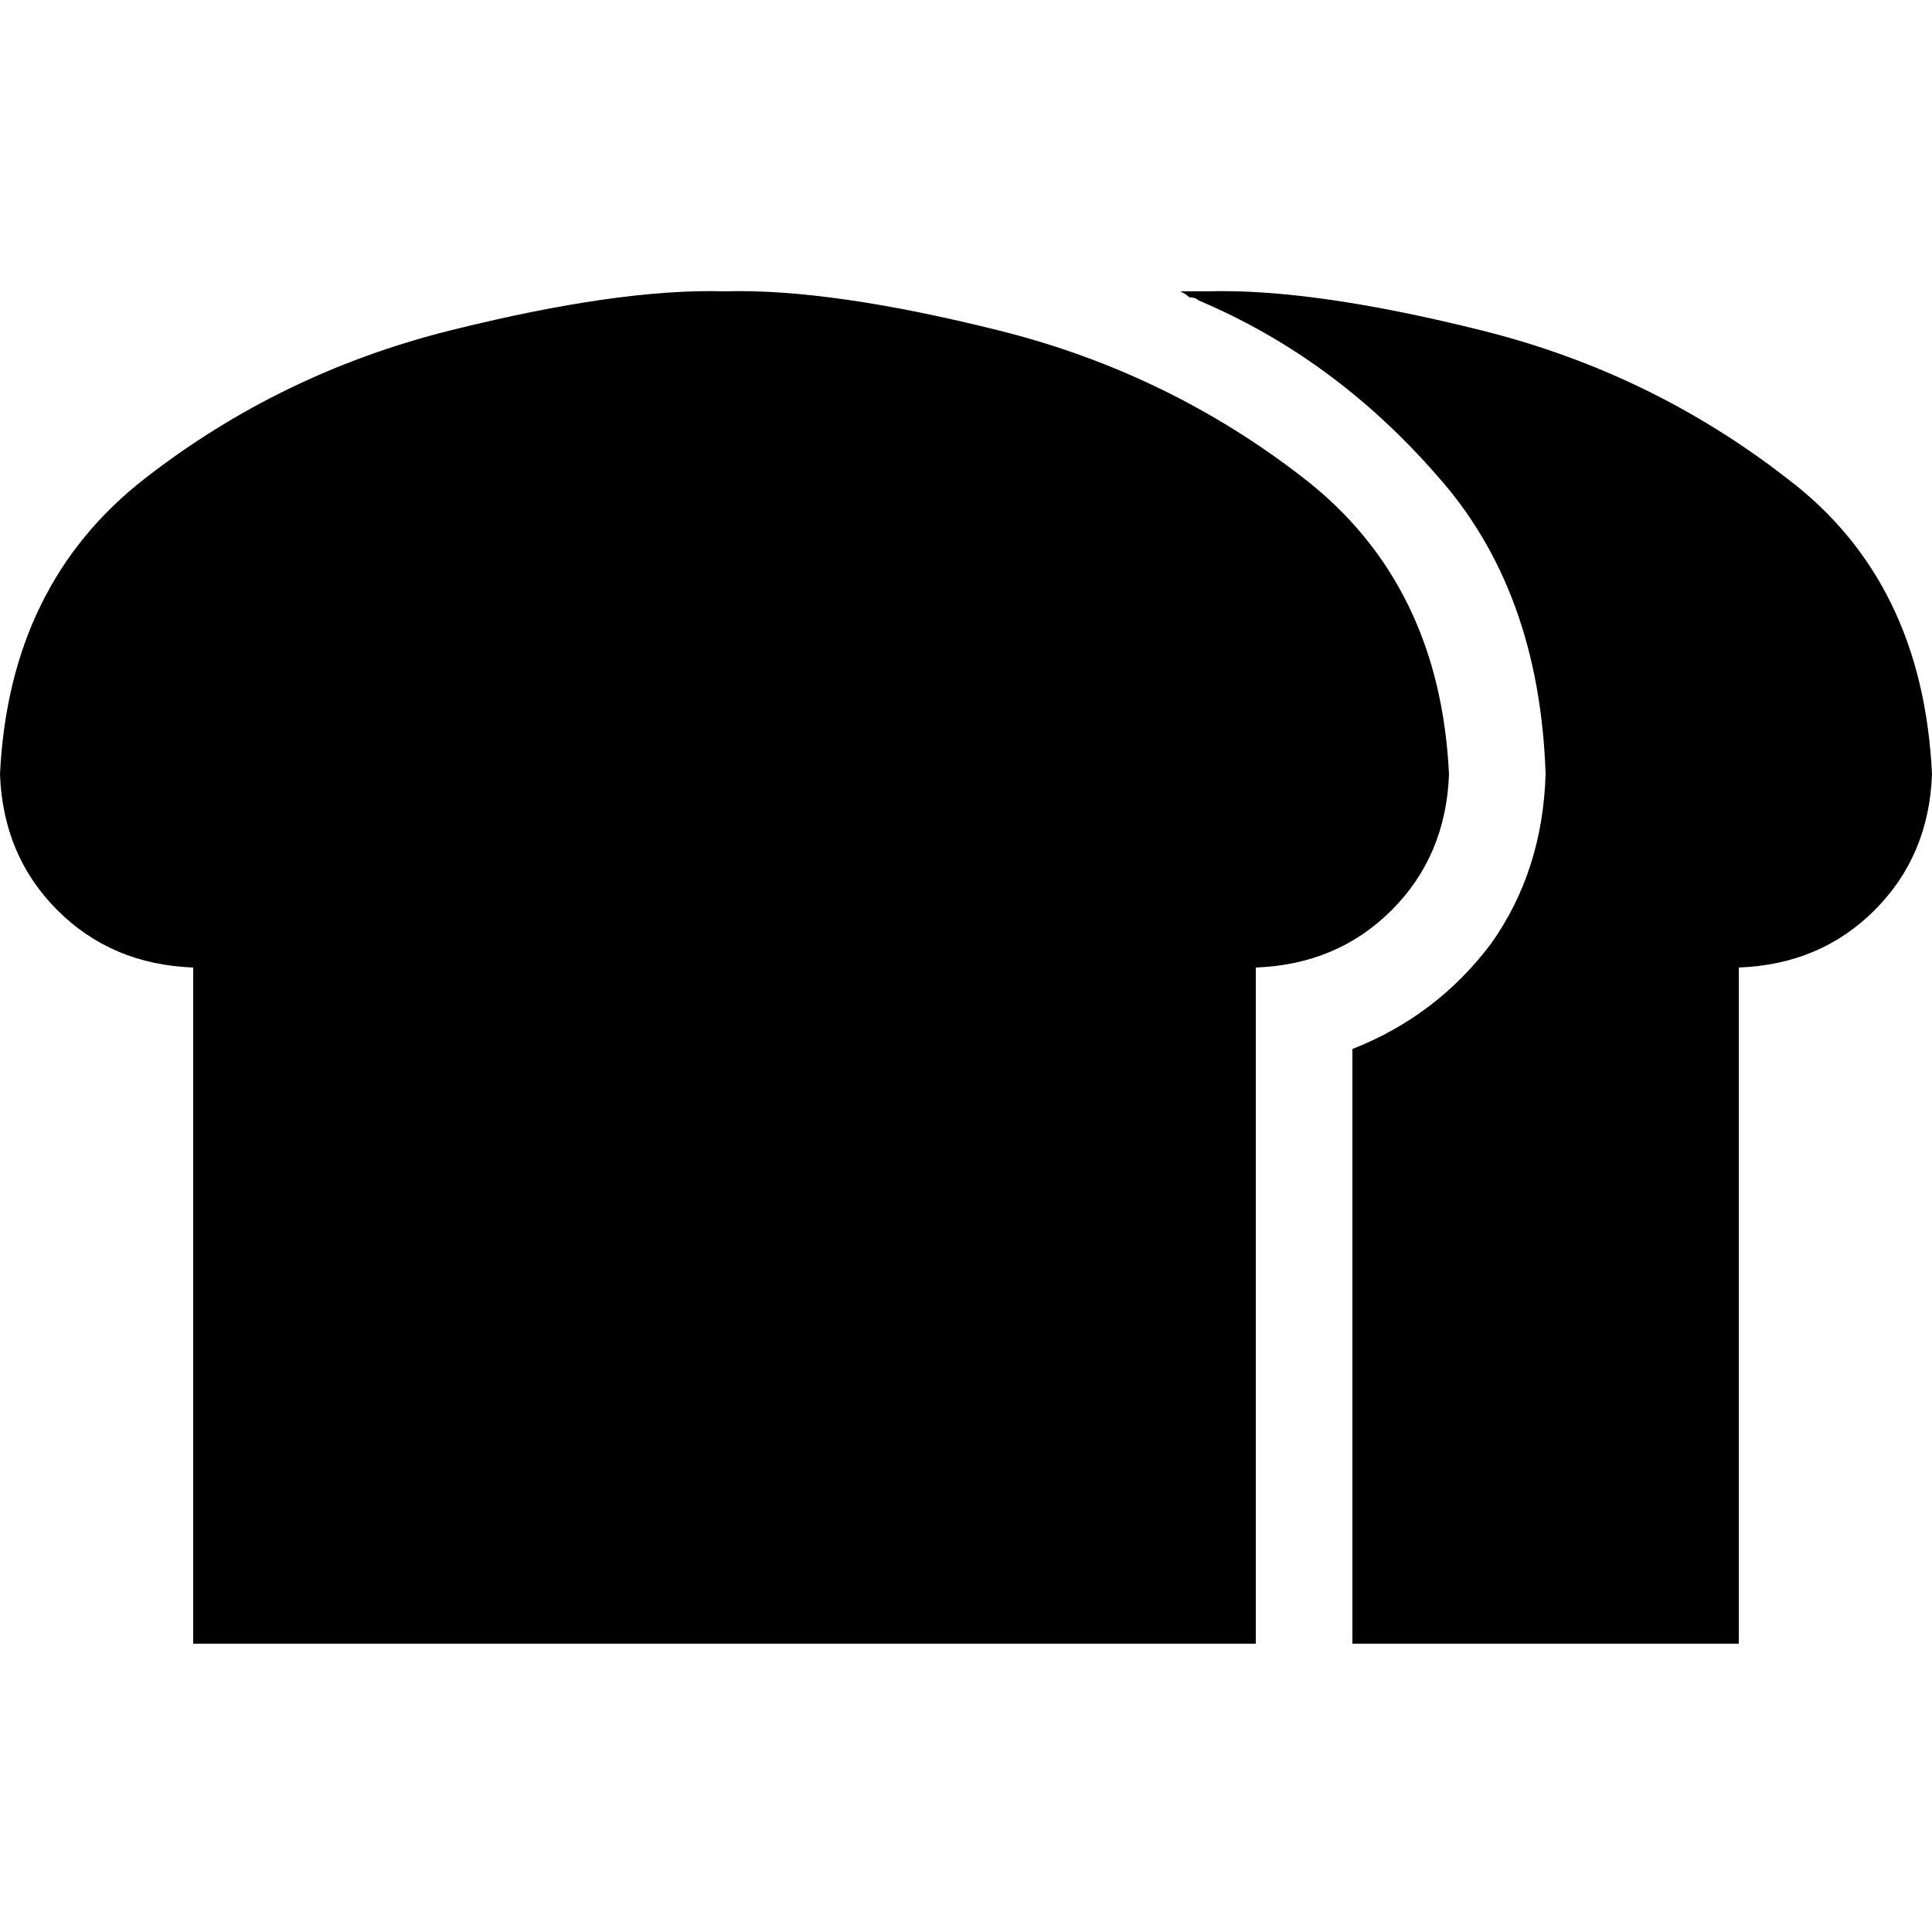 <svg xmlns="http://www.w3.org/2000/svg" viewBox="0 0 512 512">
  <path d="M 317.6 79.6 Q 316.8 78.8 315.2 78.8 L 315.2 78.8 L 315.2 78.8 Q 314.4 78 312.8 77.2 Q 312.8 77.2 313.6 77.2 Q 316.8 77.2 320 77.2 Q 348 76.4 392.8 87.6 Q 437.6 98.8 473.6 126.8 Q 509.6 154 512 205.2 Q 511.2 226.8 496.8 241.2 Q 482.4 255.6 460.8 256.4 L 460.8 435.6 L 460.8 435.6 L 358.4 435.6 L 358.4 435.6 L 358.4 278 L 358.4 278 Q 380.8 269.2 395.2 250 Q 408.8 230.8 409.6 205.2 Q 408 156.4 380.8 126 Q 353.6 94.8 317.6 79.6 L 317.6 79.6 Z M 0 205.2 Q 2.4 154.8 38.4 126.8 L 38.4 126.8 L 38.4 126.8 Q 74.4 98.8 119.2 87.6 L 119.2 87.6 L 119.2 87.6 Q 164 76.4 192 77.2 Q 220 76.4 264.8 87.6 Q 309.6 98.8 345.6 126.8 Q 381.6 154.8 384 205.2 Q 383.2 226.8 368.8 241.2 Q 354.4 255.6 332.8 256.4 L 332.8 435.6 L 332.8 435.6 L 51.2 435.6 L 51.2 435.6 L 51.2 256.4 L 51.2 256.4 Q 29.6 255.6 15.2 241.2 Q 0.8 226.8 0 205.2 L 0 205.2 Z" />
</svg>